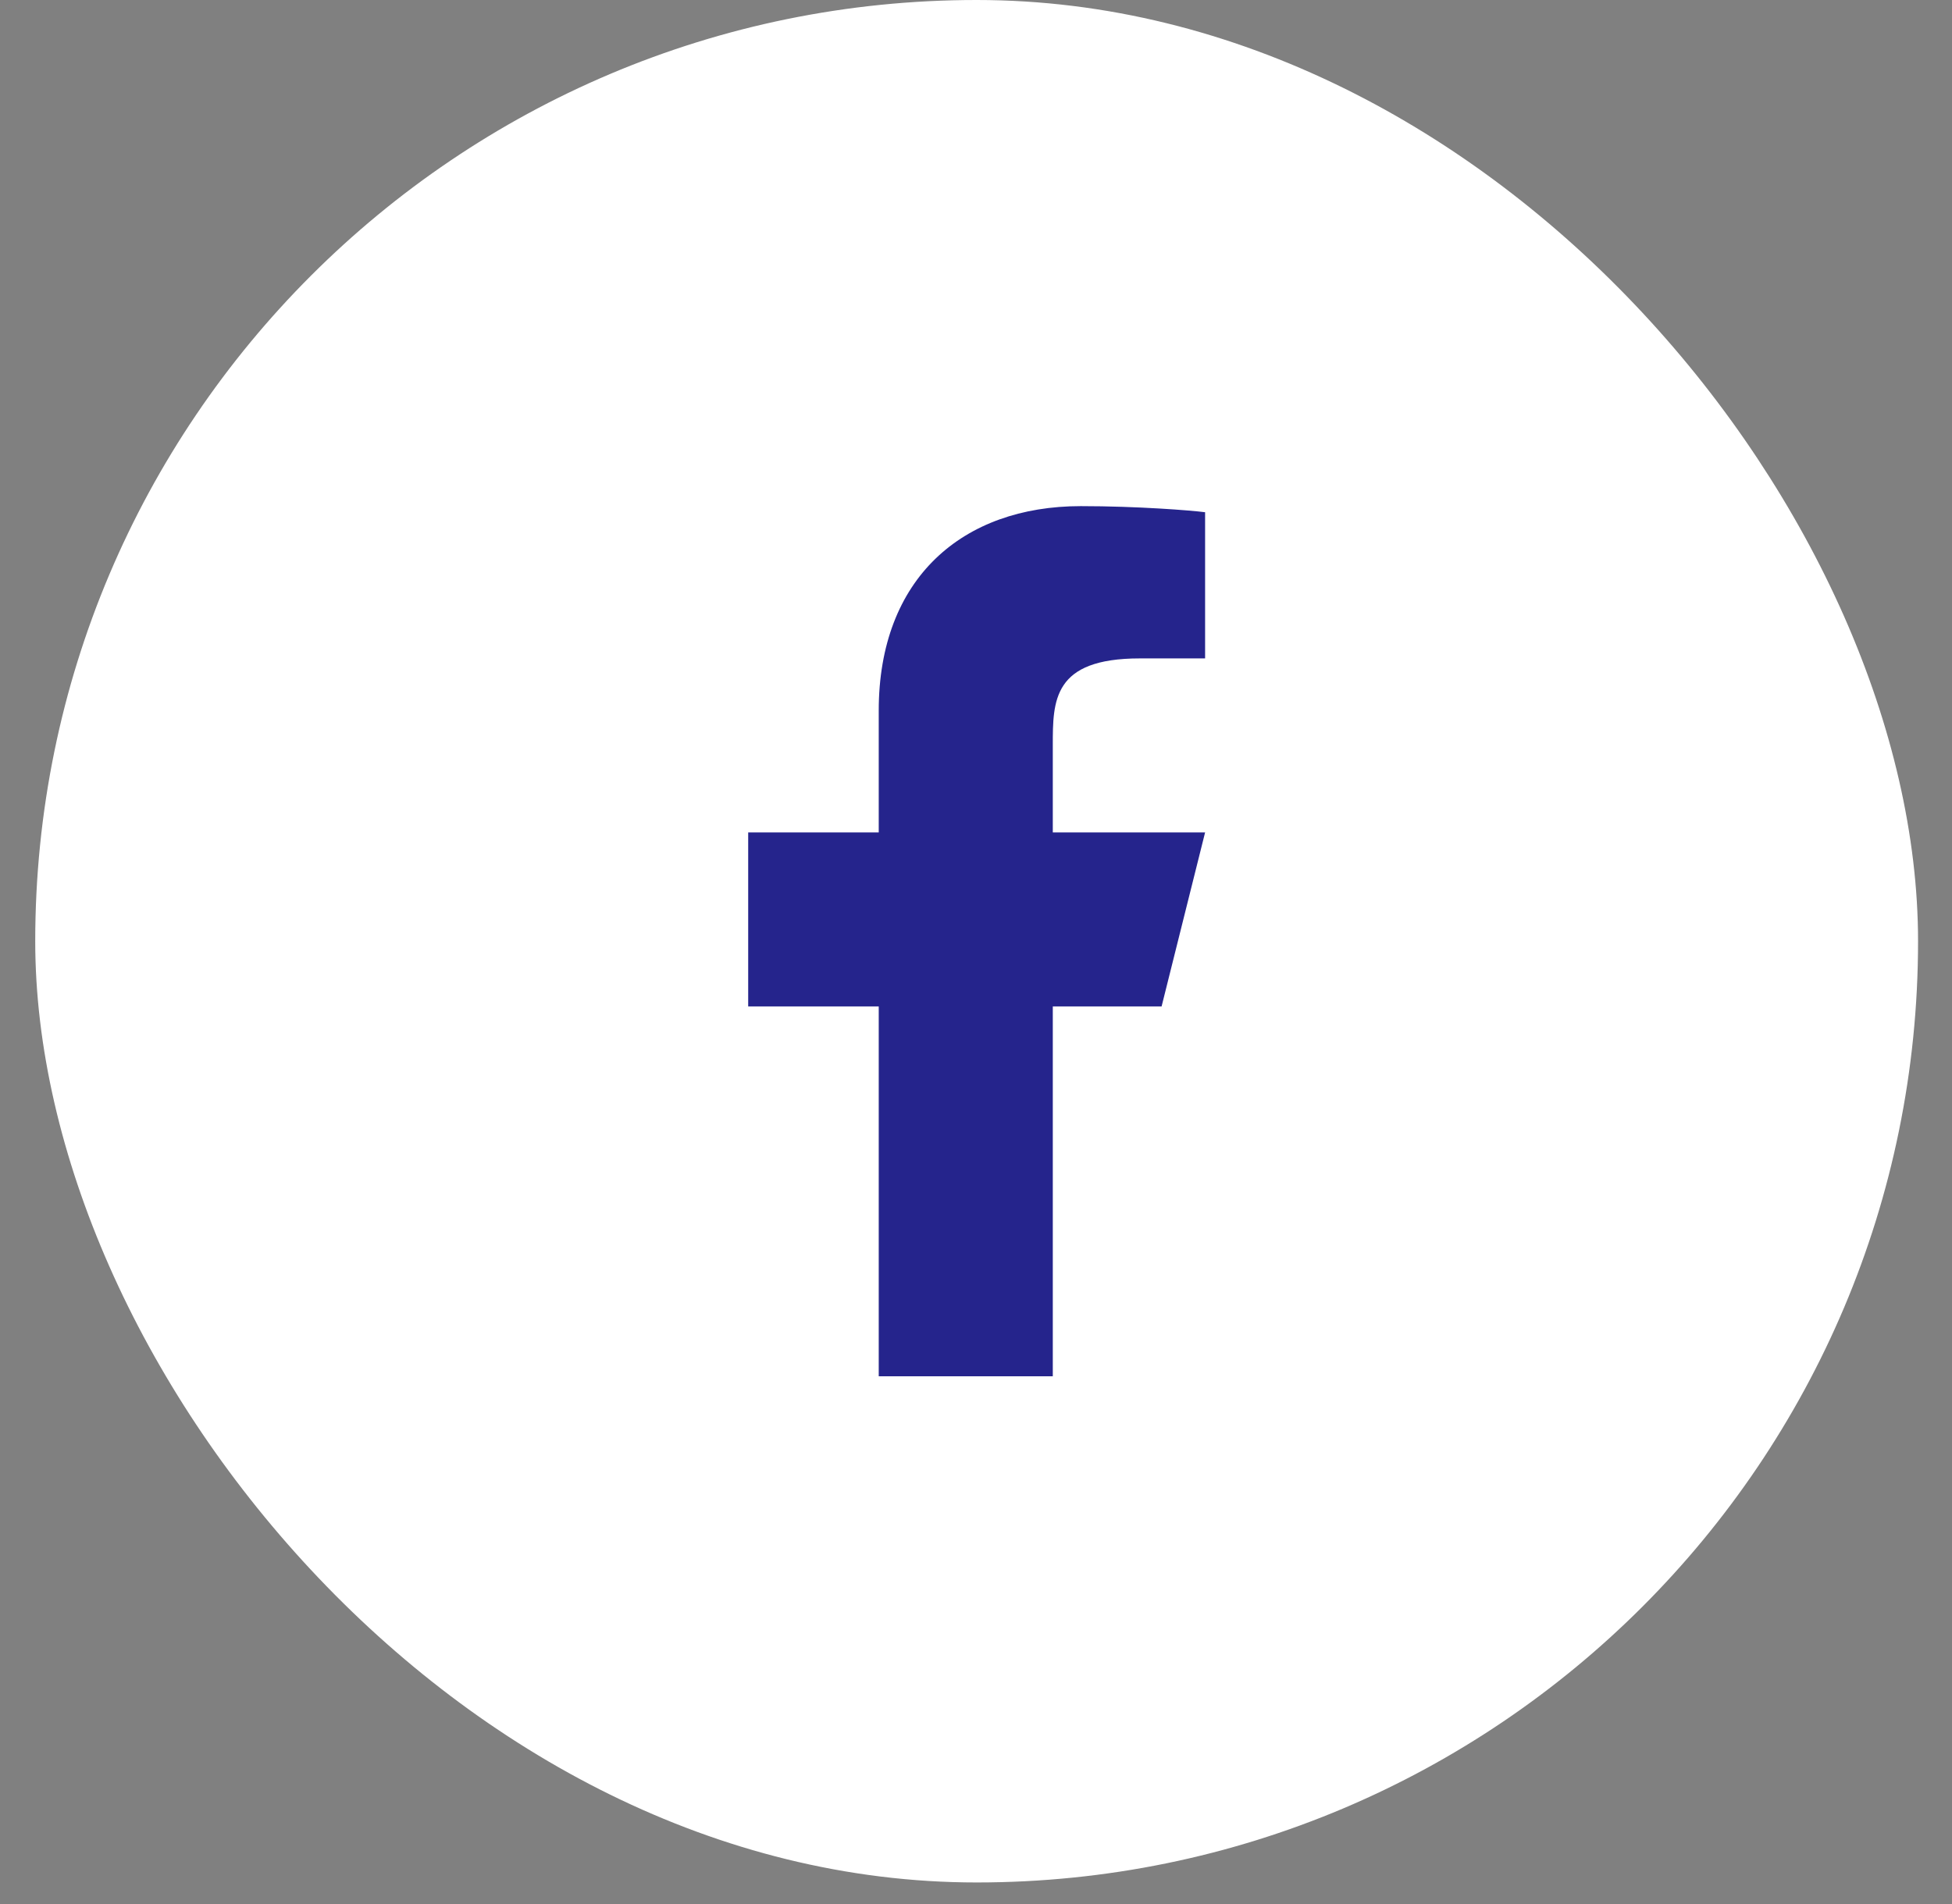 <svg fill="none" height="40" viewBox="0 0 41 40" width="41" xmlns="http://www.w3.org/2000/svg"><rect x="0" y="0" width="41" height="40" fill="#808080" stroke="none"/><rect fill="#fff" height="39.547" rx="19.773" width="39.547" x=".74"/><path d="m22.113 21.144h2.285l.914-3.656h-3.199v-1.828c0-.941 0-1.828 1.828-1.828h1.371v-3.071c-.298-.039-1.423-.128-2.611-.128-2.481 0-4.244 1.514-4.244 4.296v2.559h-2.742v3.656h2.742v7.769h3.656z" fill="#25248c"/></svg>